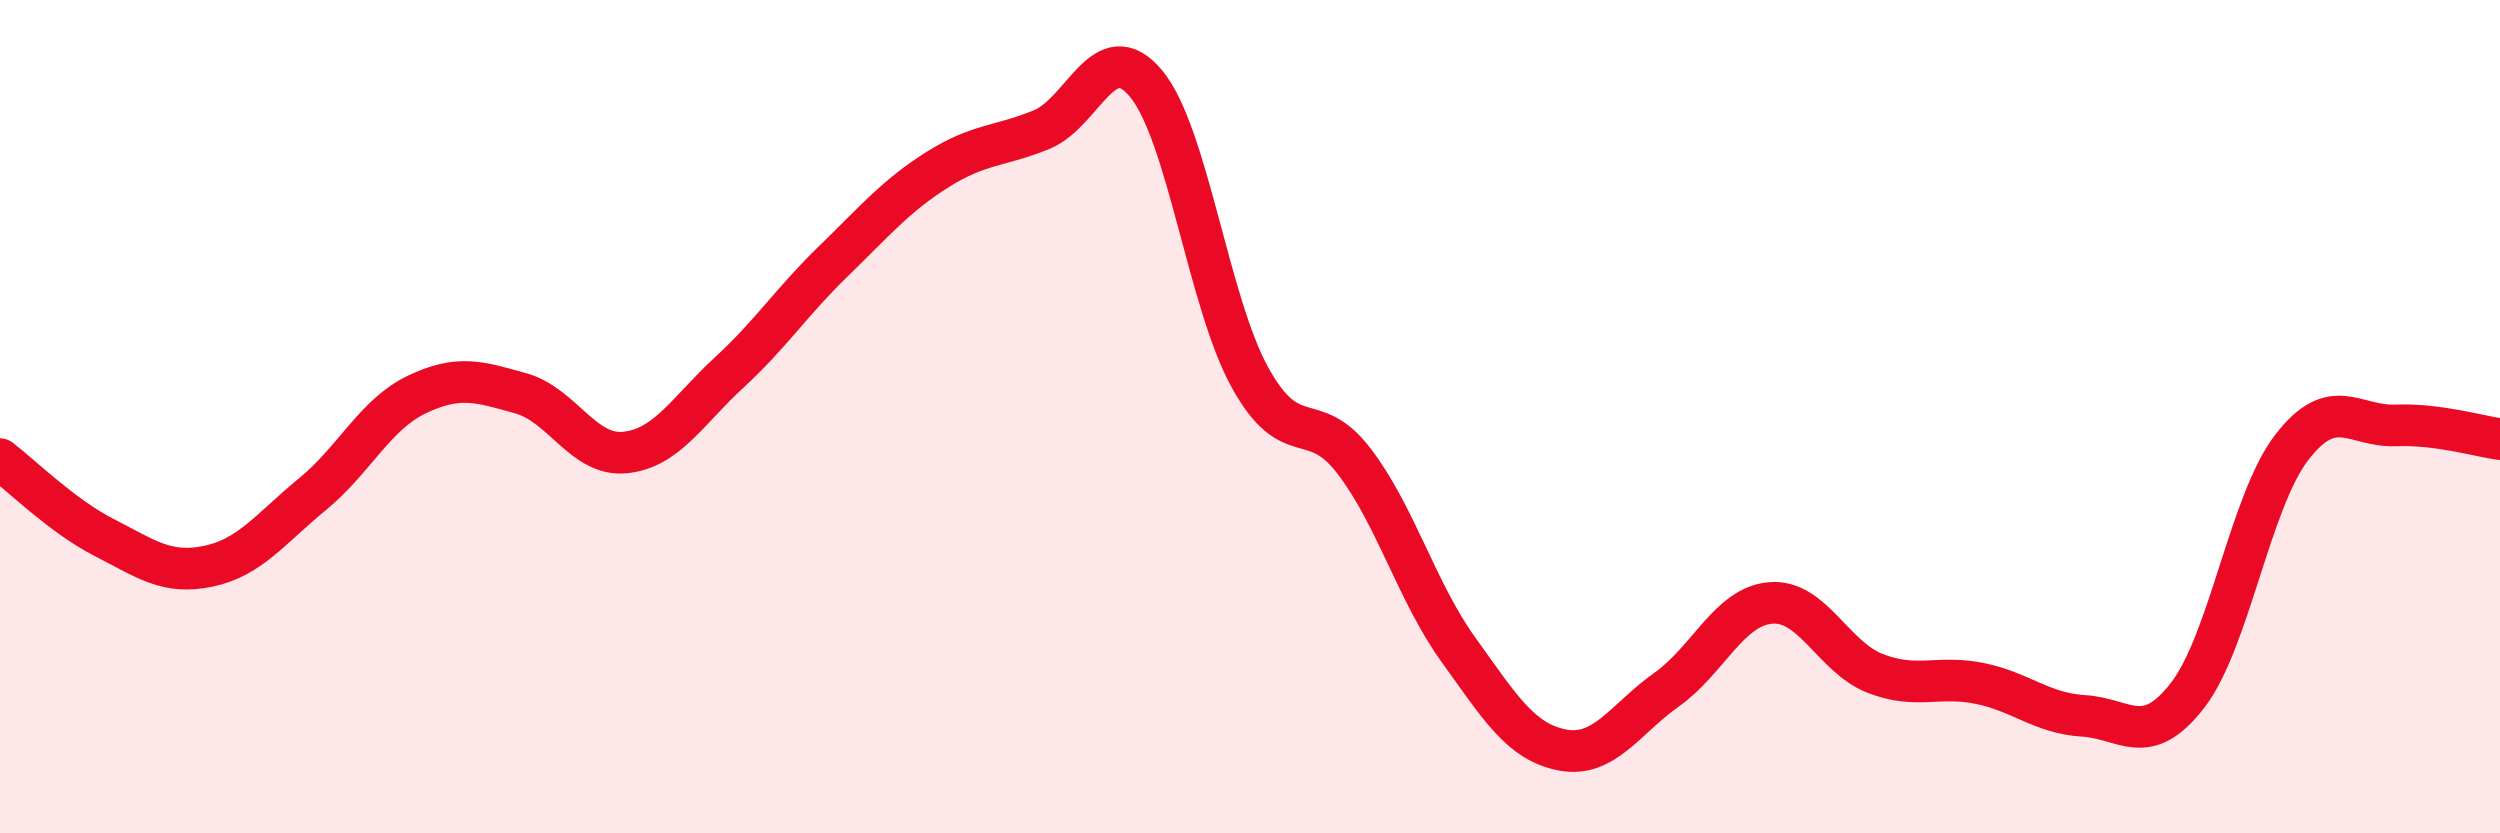 
    <svg width="60" height="20" viewBox="0 0 60 20" xmlns="http://www.w3.org/2000/svg">
      <path
        d="M 0,11.02 C 0.5,11.4 1.5,12.39 2.5,12.9 C 3.5,13.41 4,13.8 5,13.59 C 6,13.38 6.5,12.68 7.5,11.86 C 8.5,11.04 9,9.95 10,9.47 C 11,8.99 11.5,9.16 12.5,9.44 C 13.5,9.72 14,10.96 15,10.86 C 16,10.76 16.5,9.86 17.5,8.94 C 18.5,8.02 19,7.24 20,6.27 C 21,5.3 21.5,4.7 22.5,4.07 C 23.5,3.44 24,3.52 25,3.11 C 26,2.7 26.5,0.81 27.5,2 C 28.5,3.19 29,7.25 30,9.06 C 31,10.87 31.5,9.76 32.5,11.07 C 33.5,12.38 34,14.2 35,15.59 C 36,16.98 36.5,17.81 37.5,18 C 38.5,18.19 39,17.26 40,16.55 C 41,15.84 41.5,14.55 42.5,14.47 C 43.5,14.39 44,15.77 45,16.16 C 46,16.55 46.5,16.2 47.5,16.4 C 48.5,16.6 49,17.12 50,17.18 C 51,17.24 51.5,17.98 52.5,16.69 C 53.5,15.4 54,12.04 55,10.74 C 56,9.44 56.5,10.25 57.5,10.21 C 58.5,10.17 59.5,10.47 60,10.54L60 20L0 20Z"
        fill="#EB0A25"
        opacity="0.1"
        stroke-linecap="round"
        stroke-linejoin="round"
      />
      <path
        d="M 0,11.02 C 0.5,11.4 1.5,12.39 2.5,12.9 C 3.5,13.41 4,13.8 5,13.59 C 6,13.38 6.5,12.68 7.5,11.86 C 8.5,11.04 9,9.95 10,9.47 C 11,8.99 11.5,9.16 12.5,9.44 C 13.5,9.72 14,10.96 15,10.86 C 16,10.76 16.5,9.86 17.5,8.94 C 18.5,8.02 19,7.24 20,6.27 C 21,5.3 21.5,4.7 22.5,4.07 C 23.5,3.44 24,3.52 25,3.11 C 26,2.7 26.5,0.81 27.5,2 C 28.5,3.19 29,7.25 30,9.06 C 31,10.87 31.5,9.76 32.5,11.07 C 33.5,12.38 34,14.2 35,15.59 C 36,16.98 36.5,17.81 37.5,18 C 38.5,18.19 39,17.26 40,16.55 C 41,15.84 41.5,14.55 42.5,14.47 C 43.5,14.39 44,15.77 45,16.16 C 46,16.55 46.5,16.2 47.5,16.4 C 48.5,16.6 49,17.12 50,17.18 C 51,17.24 51.5,17.98 52.5,16.69 C 53.5,15.4 54,12.04 55,10.74 C 56,9.44 56.5,10.25 57.5,10.21 C 58.5,10.17 59.5,10.47 60,10.54"
        stroke="#EB0A25"
        stroke-width="1"
        fill="none"
        stroke-linecap="round"
        stroke-linejoin="round"
      />
    </svg>
  